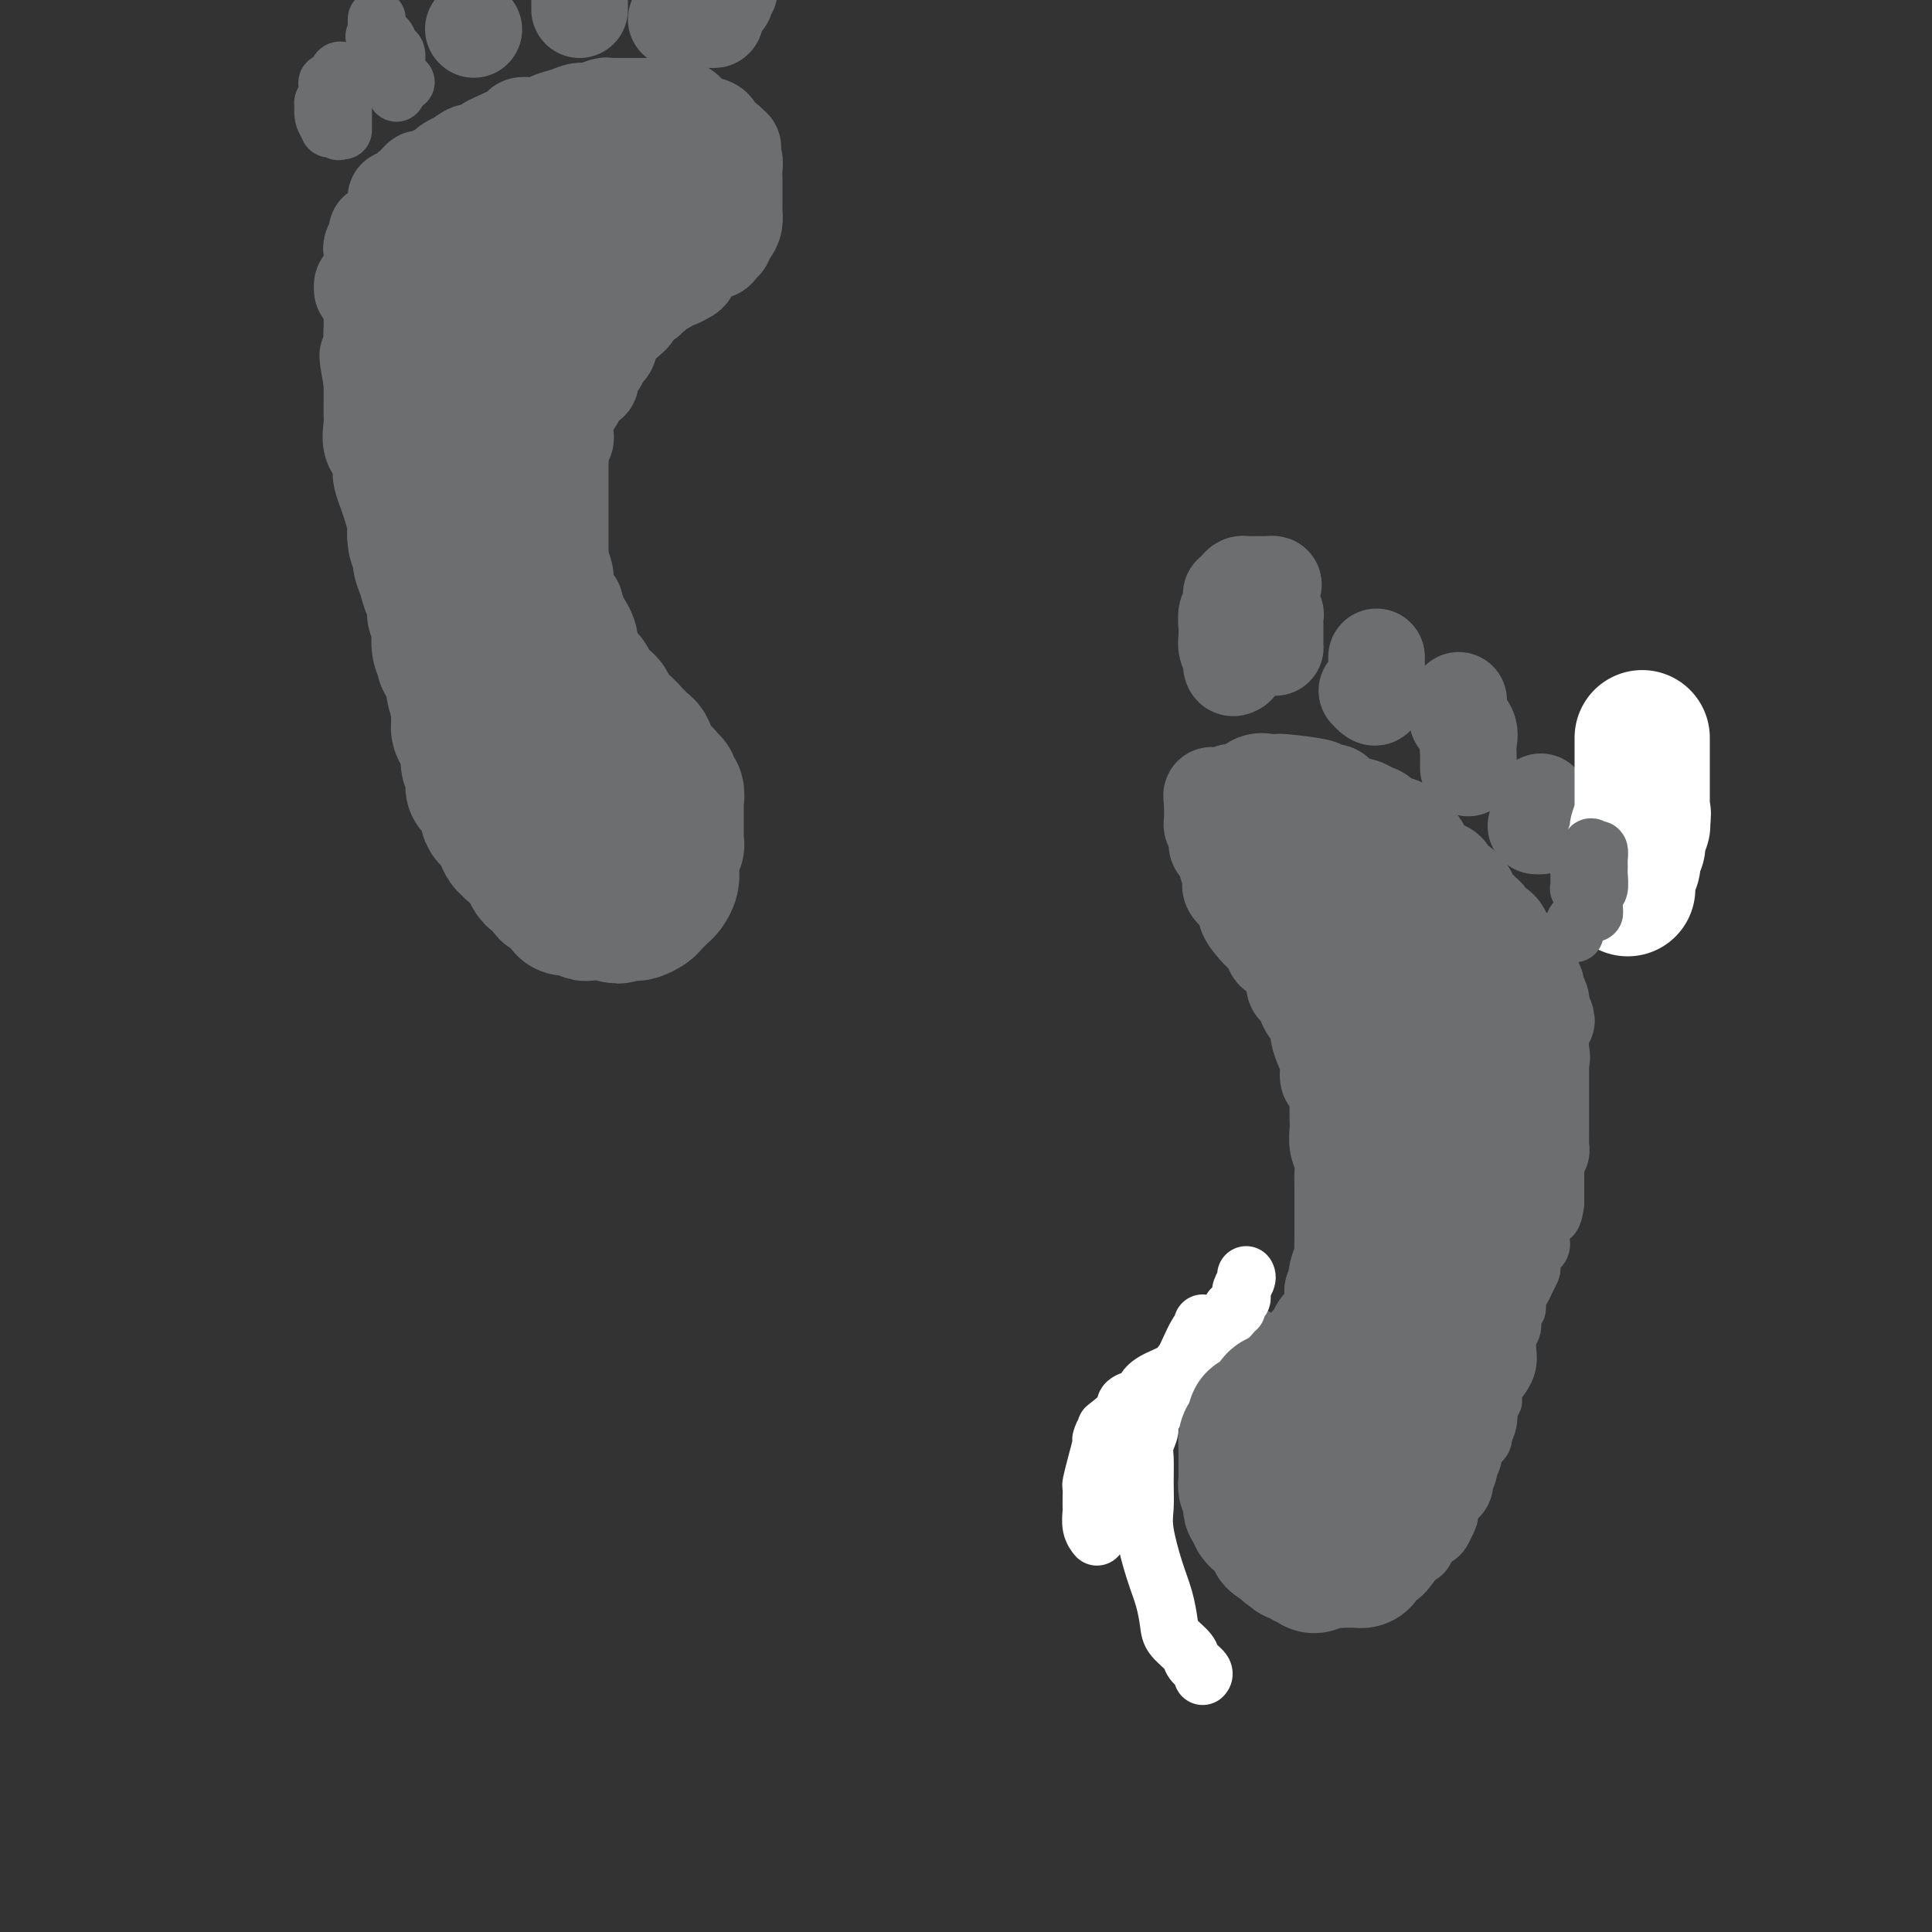 <svg viewBox='0 0 400 400' version='1.1' xmlns='http://www.w3.org/2000/svg' xmlns:xlink='http://www.w3.org/1999/xlink'><rect x="0" y="0" width="400" height="400" fill="#333333" stroke="none"/><g fill='none' stroke='#6D6E70' stroke-width='20' stroke-linecap='round' stroke-linejoin='round'><path d='M301,290c0.001,1.128 0.001,2.256 0,3c-0.001,0.744 -0.005,1.102 0,2c0.005,0.898 0.018,2.334 0,3c-0.018,0.666 -0.065,0.560 0,1c0.065,0.440 0.244,1.426 0,2c-0.244,0.574 -0.910,0.735 -1,1c-0.090,0.265 0.398,0.635 0,1c-0.398,0.365 -1.680,0.724 -2,1c-0.320,0.276 0.321,0.469 0,1c-0.321,0.531 -1.606,1.399 -2,2c-0.394,0.601 0.102,0.935 0,1c-0.102,0.065 -0.802,-0.137 -1,0c-0.198,0.137 0.104,0.614 0,1c-0.104,0.386 -0.616,0.679 -1,1c-0.384,0.321 -0.639,0.668 -1,1c-0.361,0.332 -0.828,0.649 -1,1c-0.172,0.351 -0.049,0.735 -1,1c-0.951,0.265 -2.975,0.411 -4,1c-1.025,0.589 -1.051,1.622 -1,2c0.051,0.378 0.180,0.101 0,0c-0.180,-0.101 -0.668,-0.027 -1,0c-0.332,0.027 -0.509,0.007 -1,0c-0.491,-0.007 -1.297,-0.002 -2,0c-0.703,0.002 -1.302,0.001 -2,0c-0.698,-0.001 -1.497,-0.000 -2,0c-0.503,0.000 -0.712,0.000 -1,0c-0.288,-0.000 -0.654,-0.000 -1,0c-0.346,0.000 -0.673,0.000 -1,0'/><path d='M275,316c-1.731,0.053 -1.059,0.184 -1,0c0.059,-0.184 -0.496,-0.683 -1,-1c-0.504,-0.317 -0.957,-0.452 -1,-1c-0.043,-0.548 0.324,-1.508 0,-2c-0.324,-0.492 -1.340,-0.516 -2,-1c-0.660,-0.484 -0.963,-1.428 -1,-2c-0.037,-0.572 0.194,-0.772 0,-1c-0.194,-0.228 -0.812,-0.484 -1,-1c-0.188,-0.516 0.055,-1.291 0,-2c-0.055,-0.709 -0.407,-1.352 -1,-2c-0.593,-0.648 -1.427,-1.301 -2,-2c-0.573,-0.699 -0.886,-1.443 -1,-2c-0.114,-0.557 -0.030,-0.927 0,-1c0.030,-0.073 0.007,0.150 0,0c-0.007,-0.150 0.003,-0.673 0,-1c-0.003,-0.327 -0.018,-0.457 0,-1c0.018,-0.543 0.069,-1.500 0,-2c-0.069,-0.500 -0.258,-0.544 0,-1c0.258,-0.456 0.961,-1.326 1,-2c0.039,-0.674 -0.588,-1.154 0,-2c0.588,-0.846 2.392,-2.057 3,-3c0.608,-0.943 0.021,-1.617 0,-2c-0.021,-0.383 0.525,-0.474 1,-1c0.475,-0.526 0.881,-1.486 1,-2c0.119,-0.514 -0.048,-0.581 0,-1c0.048,-0.419 0.310,-1.191 1,-2c0.690,-0.809 1.806,-1.656 2,-2c0.194,-0.344 -0.536,-0.185 0,-1c0.536,-0.815 2.337,-2.604 3,-4c0.663,-1.396 0.190,-2.399 0,-3c-0.190,-0.601 -0.095,-0.801 0,-1'/><path d='M276,267c2.099,-4.843 1.347,-3.452 1,-3c-0.347,0.452 -0.289,-0.036 0,-1c0.289,-0.964 0.810,-2.405 1,-3c0.190,-0.595 0.051,-0.344 0,-1c-0.051,-0.656 -0.014,-2.219 0,-3c0.014,-0.781 0.004,-0.779 0,-1c-0.004,-0.221 -0.001,-0.663 0,-1c0.001,-0.337 -0.000,-0.568 0,-1c0.000,-0.432 0.001,-1.063 0,-2c-0.001,-0.937 -0.004,-2.179 0,-3c0.004,-0.821 0.015,-1.221 0,-2c-0.015,-0.779 -0.057,-1.935 0,-3c0.057,-1.065 0.211,-2.037 0,-3c-0.211,-0.963 -0.788,-1.915 -1,-3c-0.212,-1.085 -0.060,-2.302 0,-3c0.060,-0.698 0.026,-0.878 0,-2c-0.026,-1.122 -0.045,-3.185 0,-4c0.045,-0.815 0.153,-0.381 0,-1c-0.153,-0.619 -0.567,-2.291 -1,-3c-0.433,-0.709 -0.886,-0.455 -1,-1c-0.114,-0.545 0.110,-1.890 0,-3c-0.110,-1.110 -0.554,-1.984 -1,-3c-0.446,-1.016 -0.893,-2.173 -1,-3c-0.107,-0.827 0.126,-1.325 0,-2c-0.126,-0.675 -0.612,-1.527 -1,-2c-0.388,-0.473 -0.678,-0.567 -1,-1c-0.322,-0.433 -0.678,-1.204 -1,-2c-0.322,-0.796 -0.612,-1.615 -1,-2c-0.388,-0.385 -0.874,-0.334 -1,-1c-0.126,-0.666 0.107,-2.047 0,-3c-0.107,-0.953 -0.553,-1.476 -1,-2'/><path d='M267,199c-2.178,-4.830 -2.622,-2.404 -3,-2c-0.378,0.404 -0.691,-1.213 -1,-2c-0.309,-0.787 -0.613,-0.743 -1,-1c-0.387,-0.257 -0.857,-0.816 -1,-1c-0.143,-0.184 0.041,0.007 0,0c-0.041,-0.007 -0.307,-0.213 -1,-1c-0.693,-0.787 -1.811,-2.154 -2,-3c-0.189,-0.846 0.553,-1.172 0,-2c-0.553,-0.828 -2.400,-2.158 -3,-3c-0.600,-0.842 0.046,-1.195 0,-2c-0.046,-0.805 -0.783,-2.061 -1,-3c-0.217,-0.939 0.085,-1.561 0,-2c-0.085,-0.439 -0.558,-0.695 -1,-1c-0.442,-0.305 -0.854,-0.659 -1,-1c-0.146,-0.341 -0.025,-0.669 0,-1c0.025,-0.331 -0.046,-0.666 0,-1c0.046,-0.334 0.208,-0.667 0,-1c-0.208,-0.333 -0.788,-0.668 -1,-1c-0.212,-0.332 -0.057,-0.663 0,-1c0.057,-0.337 0.015,-0.682 0,-1c-0.015,-0.318 -0.004,-0.611 0,-1c0.004,-0.389 0.001,-0.874 0,-1c-0.001,-0.126 -0.000,0.107 0,0c0.000,-0.107 0.000,-0.553 0,-1'/><path d='M251,166c-0.504,-2.743 0.238,-0.599 1,0c0.762,0.599 1.546,-0.347 2,-1c0.454,-0.653 0.579,-1.012 1,-1c0.421,0.012 1.137,0.396 2,0c0.863,-0.396 1.874,-1.571 3,-2c1.126,-0.429 2.366,-0.112 3,0c0.634,0.112 0.662,0.020 1,0c0.338,-0.020 0.987,0.032 1,0c0.013,-0.032 -0.609,-0.149 1,0c1.609,0.149 5.451,0.565 7,1c1.549,0.435 0.807,0.890 1,1c0.193,0.110 1.322,-0.125 2,0c0.678,0.125 0.906,0.610 1,1c0.094,0.390 0.052,0.687 1,1c0.948,0.313 2.884,0.644 4,1c1.116,0.356 1.412,0.737 2,1c0.588,0.263 1.467,0.408 2,1c0.533,0.592 0.721,1.629 1,2c0.279,0.371 0.649,0.074 1,0c0.351,-0.074 0.682,0.073 1,0c0.318,-0.073 0.624,-0.366 1,0c0.376,0.366 0.822,1.390 1,2c0.178,0.610 0.089,0.805 0,1'/><path d='M291,174c3.416,1.841 2.957,0.942 3,1c0.043,0.058 0.589,1.072 1,2c0.411,0.928 0.689,1.768 1,2c0.311,0.232 0.656,-0.145 1,0c0.344,0.145 0.686,0.811 1,1c0.314,0.189 0.600,-0.100 1,0c0.400,0.100 0.916,0.591 1,1c0.084,0.409 -0.263,0.738 0,1c0.263,0.262 1.136,0.456 2,1c0.864,0.544 1.719,1.437 2,2c0.281,0.563 -0.012,0.795 0,1c0.012,0.205 0.328,0.383 1,1c0.672,0.617 1.700,1.672 2,2c0.300,0.328 -0.127,-0.070 0,0c0.127,0.070 0.808,0.609 1,1c0.192,0.391 -0.103,0.633 0,1c0.103,0.367 0.606,0.859 1,1c0.394,0.141 0.680,-0.068 1,0c0.320,0.068 0.674,0.414 1,1c0.326,0.586 0.625,1.413 1,2c0.375,0.587 0.825,0.935 1,1c0.175,0.065 0.075,-0.151 0,0c-0.075,0.151 -0.126,0.669 0,1c0.126,0.331 0.430,0.474 1,1c0.570,0.526 1.406,1.436 2,2c0.594,0.564 0.948,0.784 1,1c0.052,0.216 -0.196,0.428 0,1c0.196,0.572 0.836,1.504 1,2c0.164,0.496 -0.148,0.557 0,1c0.148,0.443 0.757,1.270 1,2c0.243,0.730 0.122,1.365 0,2'/><path d='M319,209c2.321,3.891 0.622,1.620 0,1c-0.622,-0.620 -0.167,0.413 0,1c0.167,0.587 0.045,0.729 0,1c-0.045,0.271 -0.013,0.672 0,1c0.013,0.328 0.005,0.585 0,1c-0.005,0.415 -0.009,0.989 0,1c0.009,0.011 0.030,-0.541 0,0c-0.030,0.541 -0.112,2.176 0,3c0.112,0.824 0.419,0.835 0,1c-0.419,0.165 -1.565,0.482 -2,1c-0.435,0.518 -0.159,1.238 0,2c0.159,0.762 0.201,1.567 0,2c-0.201,0.433 -0.646,0.494 -1,1c-0.354,0.506 -0.617,1.458 -1,2c-0.383,0.542 -0.888,0.674 -1,1c-0.112,0.326 0.167,0.847 0,1c-0.167,0.153 -0.781,-0.061 -1,0c-0.219,0.061 -0.044,0.398 0,1c0.044,0.602 -0.045,1.471 0,2c0.045,0.529 0.222,0.719 0,1c-0.222,0.281 -0.844,0.653 -1,1c-0.156,0.347 0.154,0.670 0,1c-0.154,0.330 -0.772,0.666 -1,1c-0.228,0.334 -0.065,0.667 0,1c0.065,0.333 0.033,0.667 0,1'/><path d='M311,238c-1.237,5.386 -0.331,4.350 0,4c0.331,-0.350 0.086,-0.015 0,1c-0.086,1.015 -0.013,2.710 0,4c0.013,1.290 -0.035,2.176 0,3c0.035,0.824 0.153,1.586 0,2c-0.153,0.414 -0.577,0.480 -1,1c-0.423,0.520 -0.845,1.494 -1,2c-0.155,0.506 -0.041,0.545 0,1c0.041,0.455 0.011,1.326 0,2c-0.011,0.674 -0.003,1.150 0,2c0.003,0.850 0.001,2.073 0,3c-0.001,0.927 -0.000,1.557 0,2c0.000,0.443 -0.000,0.700 0,1c0.000,0.300 0.001,0.643 0,1c-0.001,0.357 -0.004,0.729 0,1c0.004,0.271 0.015,0.443 0,1c-0.015,0.557 -0.056,1.500 0,2c0.056,0.500 0.211,0.557 0,1c-0.211,0.443 -0.787,1.273 -1,2c-0.213,0.727 -0.064,1.352 0,2c0.064,0.648 0.043,1.318 0,2c-0.043,0.682 -0.106,1.376 0,2c0.106,0.624 0.382,1.178 0,2c-0.382,0.822 -1.421,1.911 -2,3c-0.579,1.089 -0.697,2.179 -1,3c-0.303,0.821 -0.793,1.372 -1,2c-0.207,0.628 -0.133,1.334 0,2c0.133,0.666 0.324,1.292 0,2c-0.324,0.708 -1.164,1.498 -2,3c-0.836,1.502 -1.667,3.715 -2,5c-0.333,1.285 -0.166,1.643 0,2'/><path d='M300,304c-1.456,3.807 -1.097,1.326 -1,1c0.097,-0.326 -0.069,1.505 0,2c0.069,0.495 0.372,-0.344 0,0c-0.372,0.344 -1.418,1.872 -2,3c-0.582,1.128 -0.699,1.857 -1,2c-0.301,0.143 -0.785,-0.302 -1,0c-0.215,0.302 -0.161,1.349 0,2c0.161,0.651 0.428,0.906 0,1c-0.428,0.094 -1.551,0.027 -2,0c-0.449,-0.027 -0.225,-0.013 0,0'/><path d='M256,138c-0.415,0.239 -0.829,0.478 -1,0c-0.171,-0.478 -0.098,-1.673 0,-2c0.098,-0.327 0.223,0.213 0,0c-0.223,-0.213 -0.793,-1.178 -1,-2c-0.207,-0.822 -0.052,-1.502 0,-2c0.052,-0.498 -0.000,-0.816 0,-1c0.000,-0.184 0.053,-0.234 0,-1c-0.053,-0.766 -0.210,-2.248 0,-3c0.210,-0.752 0.788,-0.775 1,-1c0.212,-0.225 0.060,-0.651 0,-1c-0.060,-0.349 -0.027,-0.619 0,-1c0.027,-0.381 0.049,-0.873 0,-1c-0.049,-0.127 -0.168,0.109 0,0c0.168,-0.109 0.623,-0.565 1,-1c0.377,-0.435 0.675,-0.849 1,-1c0.325,-0.151 0.678,-0.041 1,0c0.322,0.041 0.614,0.011 1,0c0.386,-0.011 0.866,-0.003 1,0c0.134,0.003 -0.079,0.001 0,0c0.079,-0.001 0.451,-0.000 1,0c0.549,0.000 1.274,0.000 2,0'/><path d='M263,121c1.254,-0.309 0.389,0.418 0,1c-0.389,0.582 -0.300,1.021 0,2c0.300,0.979 0.813,2.500 1,3c0.187,0.500 0.050,-0.022 0,0c-0.050,0.022 -0.013,0.587 0,1c0.013,0.413 0.004,0.675 0,1c-0.004,0.325 -0.001,0.714 0,1c0.001,0.286 -0.001,0.469 0,1c0.001,0.531 0.004,1.410 0,2c-0.004,0.590 -0.015,0.890 0,1c0.015,0.110 0.054,0.029 0,0c-0.054,-0.029 -0.203,-0.007 -1,0c-0.797,0.007 -2.242,-0.002 -3,0c-0.758,0.002 -0.830,0.014 -1,0c-0.170,-0.014 -0.437,-0.055 -1,0c-0.563,0.055 -1.421,0.207 -2,0c-0.579,-0.207 -0.880,-0.773 -1,-1c-0.120,-0.227 -0.060,-0.113 0,0'/><path d='M283,143c0.309,0.336 0.619,0.672 1,1c0.381,0.328 0.834,0.649 1,0c0.166,-0.649 0.044,-2.269 0,-3c-0.044,-0.731 -0.012,-0.574 0,-1c0.012,-0.426 0.003,-1.434 0,-2c-0.003,-0.566 -0.001,-0.691 0,-1c0.001,-0.309 0.000,-0.803 0,-1c-0.000,-0.197 -0.000,-0.099 0,0'/><path d='M304,159c-0.004,-0.237 -0.009,-0.474 0,-1c0.009,-0.526 0.031,-1.342 0,-2c-0.031,-0.658 -0.113,-1.159 0,-2c0.113,-0.841 0.423,-2.022 0,-3c-0.423,-0.978 -1.577,-1.754 -2,-2c-0.423,-0.246 -0.113,0.039 0,0c0.113,-0.039 0.030,-0.402 0,-1c-0.030,-0.598 -0.008,-1.430 0,-2c0.008,-0.570 0.002,-0.877 0,-1c-0.002,-0.123 -0.001,-0.061 0,0'/><path d='M318,171c0.423,0.030 0.845,0.061 1,0c0.155,-0.061 0.041,-0.212 0,-1c-0.041,-0.788 -0.011,-2.212 0,-3c0.011,-0.788 0.003,-0.939 0,-1c-0.003,-0.061 -0.002,-0.030 0,0'/><path d='M332,178c0.000,-0.417 0.000,-0.833 0,-1c0.000,-0.167 0.000,-0.083 0,0'/><path d='M273,177c-0.096,0.013 -0.193,0.026 -1,0c-0.807,-0.026 -2.325,-0.092 -3,0c-0.675,0.092 -0.506,0.342 -1,1c-0.494,0.658 -1.650,1.724 -2,2c-0.350,0.276 0.105,-0.238 0,0c-0.105,0.238 -0.769,1.227 0,3c0.769,1.773 2.970,4.331 5,6c2.030,1.669 3.890,2.448 5,3c1.110,0.552 1.469,0.877 2,1c0.531,0.123 1.234,0.043 2,0c0.766,-0.043 1.595,-0.050 2,0c0.405,0.050 0.385,0.157 1,0c0.615,-0.157 1.864,-0.577 3,0c1.136,0.577 2.159,2.150 3,3c0.841,0.850 1.500,0.975 2,1c0.500,0.025 0.842,-0.050 1,1c0.158,1.050 0.134,3.226 0,4c-0.134,0.774 -0.376,0.147 0,1c0.376,0.853 1.371,3.187 2,4c0.629,0.813 0.893,0.107 1,0c0.107,-0.107 0.057,0.386 0,1c-0.057,0.614 -0.120,1.350 0,2c0.120,0.650 0.424,1.216 1,2c0.576,0.784 1.424,1.788 2,3c0.576,1.212 0.879,2.632 1,2c0.121,-0.632 0.061,-3.316 0,-6'/><path d='M299,211c0.141,-1.553 -0.005,-3.435 0,-5c0.005,-1.565 0.163,-2.812 0,-4c-0.163,-1.188 -0.646,-2.317 -1,-3c-0.354,-0.683 -0.581,-0.919 -1,-1c-0.419,-0.081 -1.032,-0.007 -2,0c-0.968,0.007 -2.291,-0.054 -3,0c-0.709,0.054 -0.803,0.222 -1,0c-0.197,-0.222 -0.497,-0.833 -1,-1c-0.503,-0.167 -1.210,0.110 -2,0c-0.790,-0.110 -1.664,-0.608 -2,-1c-0.336,-0.392 -0.133,-0.679 0,-1c0.133,-0.321 0.195,-0.677 0,-1c-0.195,-0.323 -0.647,-0.614 -1,-1c-0.353,-0.386 -0.606,-0.869 -1,-1c-0.394,-0.131 -0.928,0.088 -1,0c-0.072,-0.088 0.317,-0.485 1,0c0.683,0.485 1.661,1.850 2,3c0.339,1.150 0.038,2.085 1,4c0.962,1.915 3.186,4.809 4,7c0.814,2.191 0.217,3.679 0,5c-0.217,1.321 -0.054,2.477 0,4c0.054,1.523 0.000,3.415 0,5c-0.000,1.585 0.052,2.862 0,4c-0.052,1.138 -0.210,2.136 0,3c0.210,0.864 0.788,1.592 1,2c0.212,0.408 0.057,0.494 0,1c-0.057,0.506 -0.016,1.430 0,2c0.016,0.570 0.008,0.785 0,1'/><path d='M292,233c0.029,4.517 -0.399,2.310 0,2c0.399,-0.310 1.624,1.278 2,2c0.376,0.722 -0.096,0.577 0,1c0.096,0.423 0.759,1.413 1,2c0.241,0.587 0.058,0.770 0,1c-0.058,0.230 0.009,0.506 0,1c-0.009,0.494 -0.093,1.206 0,2c0.093,0.794 0.365,1.671 1,3c0.635,1.329 1.634,3.111 2,4c0.366,0.889 0.098,0.886 0,1c-0.098,0.114 -0.026,0.345 0,1c0.026,0.655 0.007,1.735 0,2c-0.007,0.265 -0.001,-0.283 0,0c0.001,0.283 -0.004,1.397 0,2c0.004,0.603 0.015,0.693 0,1c-0.015,0.307 -0.056,0.829 0,1c0.056,0.171 0.208,-0.010 0,0c-0.208,0.010 -0.778,0.210 -1,1c-0.222,0.790 -0.097,2.168 0,3c0.097,0.832 0.167,1.116 0,2c-0.167,0.884 -0.571,2.367 -1,3c-0.429,0.633 -0.885,0.418 -1,1c-0.115,0.582 0.109,1.963 0,3c-0.109,1.037 -0.551,1.731 -1,3c-0.449,1.269 -0.904,3.113 -1,4c-0.096,0.887 0.166,0.816 0,1c-0.166,0.184 -0.762,0.624 -1,1c-0.238,0.376 -0.119,0.688 0,1'/><path d='M292,282c-0.928,4.975 -0.249,1.914 0,1c0.249,-0.914 0.067,0.319 0,1c-0.067,0.681 -0.018,0.809 0,1c0.018,0.191 0.004,0.445 0,1c-0.004,0.555 -0.000,1.410 0,2c0.000,0.590 -0.004,0.913 0,2c0.004,1.087 0.016,2.936 0,4c-0.016,1.064 -0.060,1.342 0,2c0.060,0.658 0.222,1.696 0,2c-0.222,0.304 -0.829,-0.125 -1,0c-0.171,0.125 0.095,0.803 0,1c-0.095,0.197 -0.549,-0.089 -1,0c-0.451,0.089 -0.898,0.551 -1,1c-0.102,0.449 0.141,0.883 0,1c-0.141,0.117 -0.668,-0.084 -1,0c-0.332,0.084 -0.471,0.454 -1,1c-0.529,0.546 -1.448,1.270 -2,2c-0.552,0.730 -0.735,1.467 -1,2c-0.265,0.533 -0.610,0.864 -1,1c-0.390,0.136 -0.824,0.079 -1,0c-0.176,-0.079 -0.092,-0.179 0,0c0.092,0.179 0.193,0.636 0,1c-0.193,0.364 -0.681,0.634 -1,1c-0.319,0.366 -0.471,0.829 -1,1c-0.529,0.171 -1.437,0.049 -2,0c-0.563,-0.049 -0.782,-0.024 -1,0'/><path d='M277,310c-2.512,1.856 -1.292,0.497 -1,0c0.292,-0.497 -0.342,-0.132 -1,0c-0.658,0.132 -1.338,0.032 -2,0c-0.662,-0.032 -1.305,0.003 -2,0c-0.695,-0.003 -1.443,-0.043 -2,0c-0.557,0.043 -0.923,0.171 -1,0c-0.077,-0.171 0.134,-0.641 0,-1c-0.134,-0.359 -0.614,-0.607 -1,-1c-0.386,-0.393 -0.677,-0.933 -1,-1c-0.323,-0.067 -0.679,0.338 -1,0c-0.321,-0.338 -0.608,-1.418 -1,-2c-0.392,-0.582 -0.890,-0.667 -1,-1c-0.110,-0.333 0.169,-0.914 0,-1c-0.169,-0.086 -0.785,0.324 -1,0c-0.215,-0.324 -0.029,-1.382 0,-2c0.029,-0.618 -0.097,-0.795 0,-1c0.097,-0.205 0.418,-0.437 0,-1c-0.418,-0.563 -1.576,-1.456 -2,-2c-0.424,-0.544 -0.114,-0.740 0,-1c0.114,-0.260 0.030,-0.583 0,-1c-0.030,-0.417 -0.008,-0.926 0,-1c0.008,-0.074 0.002,0.288 0,0c-0.002,-0.288 -0.001,-1.225 0,-2c0.001,-0.775 0.000,-1.387 0,-2'/><path d='M260,290c-0.070,-1.903 0.755,-0.160 1,0c0.245,0.160 -0.092,-1.264 0,-2c0.092,-0.736 0.611,-0.785 1,-1c0.389,-0.215 0.646,-0.598 1,-1c0.354,-0.402 0.805,-0.825 1,-1c0.195,-0.175 0.132,-0.102 0,0c-0.132,0.102 -0.335,0.234 0,0c0.335,-0.234 1.207,-0.832 2,-1c0.793,-0.168 1.508,0.094 2,0c0.492,-0.094 0.763,-0.546 1,-1c0.237,-0.454 0.440,-0.912 1,-1c0.560,-0.088 1.477,0.194 2,0c0.523,-0.194 0.651,-0.865 1,-1c0.349,-0.135 0.920,0.266 2,0c1.080,-0.266 2.671,-1.200 4,-2c1.329,-0.800 2.396,-1.467 3,-2c0.604,-0.533 0.746,-0.932 1,-1c0.254,-0.068 0.622,0.195 1,0c0.378,-0.195 0.768,-0.848 1,-1c0.232,-0.152 0.308,0.198 0,1c-0.308,0.802 -1.000,2.055 -2,3c-1.000,0.945 -2.309,1.583 -3,3c-0.691,1.417 -0.763,3.612 -2,6c-1.237,2.388 -3.639,4.968 -5,7c-1.361,2.032 -1.680,3.516 -2,5'/><path d='M271,300c-2.676,4.332 -2.367,2.661 -2,2c0.367,-0.661 0.792,-0.312 2,-1c1.208,-0.688 3.199,-2.412 5,-5c1.801,-2.588 3.411,-6.041 5,-9c1.589,-2.959 3.157,-5.426 4,-7c0.843,-1.574 0.960,-2.257 1,-4c0.040,-1.743 0.002,-4.546 0,-6c-0.002,-1.454 0.032,-1.559 0,-3c-0.032,-1.441 -0.128,-4.219 0,-6c0.128,-1.781 0.482,-2.564 1,-5c0.518,-2.436 1.199,-6.525 2,-9c0.801,-2.475 1.721,-3.336 2,-4c0.279,-0.664 -0.085,-1.133 0,-2c0.085,-0.867 0.618,-2.133 1,-3c0.382,-0.867 0.612,-1.334 1,-2c0.388,-0.666 0.934,-1.529 1,-2c0.066,-0.471 -0.346,-0.548 0,-3c0.346,-2.452 1.452,-7.278 2,-10c0.548,-2.722 0.539,-3.340 1,-4c0.461,-0.660 1.391,-1.361 2,-2c0.609,-0.639 0.895,-1.216 1,-2c0.105,-0.784 0.028,-1.774 0,-2c-0.028,-0.226 -0.008,0.310 0,0c0.008,-0.310 0.002,-1.468 0,-2c-0.002,-0.532 -0.001,-0.438 0,-1c0.001,-0.562 0.000,-1.781 0,-3'/><path d='M300,205c2.226,-9.619 0.792,-5.667 0,-5c-0.792,0.667 -0.940,-1.952 -1,-3c-0.060,-1.048 -0.030,-0.524 0,0'/><path d='M298,191c-0.336,0.008 -0.672,0.016 -1,0c-0.328,-0.016 -0.649,-0.057 -1,0c-0.351,0.057 -0.733,0.211 -1,0c-0.267,-0.211 -0.418,-0.788 -1,-1c-0.582,-0.212 -1.595,-0.061 -2,0c-0.405,0.061 -0.203,0.030 0,0'/><path d='M287,188c-1.096,-0.762 -2.192,-1.525 -3,-2c-0.808,-0.475 -1.327,-0.663 -2,-1c-0.673,-0.337 -1.500,-0.822 -2,-1c-0.500,-0.178 -0.673,-0.048 -1,0c-0.327,0.048 -0.808,0.014 -1,0c-0.192,-0.014 -0.096,-0.007 0,0'/><path d='M135,184c0.164,-0.226 0.328,-0.453 0,0c-0.328,0.453 -1.149,1.585 -2,2c-0.851,0.415 -1.734,0.111 -2,0c-0.266,-0.111 0.084,-0.031 0,0c-0.084,0.031 -0.601,0.012 -1,0c-0.399,-0.012 -0.680,-0.017 -1,0c-0.320,0.017 -0.677,0.057 -1,0c-0.323,-0.057 -0.610,-0.211 -1,0c-0.390,0.211 -0.882,0.789 -1,1c-0.118,0.211 0.138,0.056 0,0c-0.138,-0.056 -0.670,-0.014 -1,0c-0.330,0.014 -0.460,0.001 -1,0c-0.540,-0.001 -1.492,0.010 -2,0c-0.508,-0.010 -0.574,-0.040 -1,0c-0.426,0.040 -1.214,0.151 -2,0c-0.786,-0.151 -1.571,-0.564 -2,-1c-0.429,-0.436 -0.503,-0.893 -1,-1c-0.497,-0.107 -1.417,0.137 -2,0c-0.583,-0.137 -0.828,-0.656 -1,-1c-0.172,-0.344 -0.271,-0.512 -1,-1c-0.729,-0.488 -2.089,-1.297 -3,-2c-0.911,-0.703 -1.372,-1.301 -2,-2c-0.628,-0.699 -1.422,-1.501 -2,-2c-0.578,-0.499 -0.941,-0.696 -1,-1c-0.059,-0.304 0.187,-0.715 0,-1c-0.187,-0.285 -0.807,-0.444 -1,-1c-0.193,-0.556 0.041,-1.510 0,-2c-0.041,-0.490 -0.357,-0.517 -1,-1c-0.643,-0.483 -1.612,-1.424 -2,-2c-0.388,-0.576 -0.194,-0.788 0,-1'/><path d='M100,168c-2.427,-2.782 -1.494,-1.238 -1,-1c0.494,0.238 0.550,-0.830 0,-2c-0.550,-1.170 -1.704,-2.442 -2,-3c-0.296,-0.558 0.267,-0.403 0,-1c-0.267,-0.597 -1.363,-1.946 -2,-3c-0.637,-1.054 -0.813,-1.812 -1,-3c-0.187,-1.188 -0.383,-2.804 -1,-4c-0.617,-1.196 -1.654,-1.971 -2,-3c-0.346,-1.029 -0.002,-2.314 0,-4c0.002,-1.686 -0.337,-3.775 -1,-5c-0.663,-1.225 -1.650,-1.587 -2,-2c-0.350,-0.413 -0.065,-0.878 0,-2c0.065,-1.122 -0.092,-2.903 0,-4c0.092,-1.097 0.431,-1.512 0,-3c-0.431,-1.488 -1.634,-4.050 -2,-5c-0.366,-0.950 0.104,-0.289 0,-1c-0.104,-0.711 -0.784,-2.793 -1,-4c-0.216,-1.207 0.030,-1.537 0,-2c-0.030,-0.463 -0.337,-1.057 -1,-2c-0.663,-0.943 -1.684,-2.234 -2,-3c-0.316,-0.766 0.072,-1.006 0,-2c-0.072,-0.994 -0.606,-2.741 -1,-4c-0.394,-1.259 -0.649,-2.030 -1,-3c-0.351,-0.970 -0.798,-2.140 -1,-3c-0.202,-0.860 -0.159,-1.409 0,-2c0.159,-0.591 0.435,-1.224 0,-2c-0.435,-0.776 -1.581,-1.694 -2,-3c-0.419,-1.306 -0.112,-3.000 0,-4c0.112,-1.000 0.030,-1.308 0,-2c-0.030,-0.692 -0.009,-1.769 0,-3c0.009,-1.231 0.004,-2.615 0,-4'/><path d='M77,79c-1.702,-9.392 -0.456,-3.872 0,-3c0.456,0.872 0.122,-2.906 0,-5c-0.122,-2.094 -0.033,-2.506 0,-3c0.033,-0.494 0.009,-1.072 0,-2c-0.009,-0.928 -0.002,-2.205 0,-3c0.002,-0.795 0.001,-1.106 0,-2c-0.001,-0.894 -0.001,-2.371 0,-3c0.001,-0.629 0.004,-0.409 0,-1c-0.004,-0.591 -0.015,-1.992 0,-3c0.015,-1.008 0.057,-1.623 0,-2c-0.057,-0.377 -0.214,-0.515 0,-1c0.214,-0.485 0.798,-1.316 1,-2c0.202,-0.684 0.023,-1.219 0,-1c-0.023,0.219 0.112,1.193 1,0c0.888,-1.193 2.529,-4.553 3,-6c0.471,-1.447 -0.229,-0.980 0,-1c0.229,-0.020 1.386,-0.526 2,-1c0.614,-0.474 0.685,-0.916 1,-1c0.315,-0.084 0.876,0.189 1,0c0.124,-0.189 -0.188,-0.839 0,-1c0.188,-0.161 0.876,0.168 1,0c0.124,-0.168 -0.318,-0.833 0,-1c0.318,-0.167 1.394,0.162 2,0c0.606,-0.162 0.743,-0.817 1,-1c0.257,-0.183 0.636,0.106 1,0c0.364,-0.106 0.713,-0.605 1,-1c0.287,-0.395 0.510,-0.684 1,-1c0.490,-0.316 1.245,-0.658 2,-1'/><path d='M95,33c3.200,-2.500 2.700,-1.251 3,-1c0.300,0.251 1.400,-0.497 2,-1c0.600,-0.503 0.701,-0.762 1,-1c0.299,-0.238 0.795,-0.455 2,-1c1.205,-0.545 3.119,-1.417 4,-2c0.881,-0.583 0.728,-0.877 1,-1c0.272,-0.123 0.969,-0.076 2,0c1.031,0.076 2.396,0.179 3,0c0.604,-0.179 0.445,-0.640 1,-1c0.555,-0.360 1.822,-0.618 3,-1c1.178,-0.382 2.266,-0.887 3,-1c0.734,-0.113 1.114,0.166 2,0c0.886,-0.166 2.277,-0.776 3,-1c0.723,-0.224 0.776,-0.060 1,0c0.224,0.060 0.618,0.016 1,0c0.382,-0.016 0.752,-0.004 1,0c0.248,0.004 0.375,0.001 1,0c0.625,-0.001 1.750,-0.000 3,0c1.250,0.000 2.625,0.000 3,0c0.375,-0.000 -0.251,-0.001 0,0c0.251,0.001 1.380,0.002 2,0c0.620,-0.002 0.731,-0.008 1,0c0.269,0.008 0.695,0.029 1,0c0.305,-0.029 0.489,-0.110 1,0c0.511,0.110 1.351,0.411 2,1c0.649,0.589 1.109,1.467 2,2c0.891,0.533 2.214,0.720 3,1c0.786,0.280 1.035,0.652 1,1c-0.035,0.348 -0.356,0.671 0,1c0.356,0.329 1.387,0.666 2,1c0.613,0.334 0.806,0.667 1,1'/><path d='M151,30c1.409,1.048 0.430,0.167 0,0c-0.430,-0.167 -0.311,0.380 0,1c0.311,0.620 0.815,1.314 1,2c0.185,0.686 0.049,1.365 0,2c-0.049,0.635 -0.013,1.225 0,2c0.013,0.775 0.003,1.733 0,2c-0.003,0.267 -0.000,-0.157 0,0c0.000,0.157 -0.003,0.896 0,2c0.003,1.104 0.011,2.572 0,3c-0.011,0.428 -0.040,-0.184 0,0c0.040,0.184 0.151,1.162 0,2c-0.151,0.838 -0.564,1.534 -1,2c-0.436,0.466 -0.897,0.700 -1,1c-0.103,0.300 0.151,0.665 0,1c-0.151,0.335 -0.708,0.639 -1,1c-0.292,0.361 -0.320,0.780 -1,1c-0.680,0.220 -2.014,0.240 -3,1c-0.986,0.760 -1.626,2.260 -2,3c-0.374,0.740 -0.481,0.719 -1,1c-0.519,0.281 -1.448,0.862 -2,1c-0.552,0.138 -0.725,-0.169 -1,0c-0.275,0.169 -0.652,0.815 -1,1c-0.348,0.185 -0.667,-0.090 -1,0c-0.333,0.090 -0.679,0.544 -1,1c-0.321,0.456 -0.615,0.914 -1,1c-0.385,0.086 -0.859,-0.198 -1,0c-0.141,0.198 0.051,0.879 0,1c-0.051,0.121 -0.343,-0.318 -1,0c-0.657,0.318 -1.677,1.393 -2,2c-0.323,0.607 0.051,0.745 0,1c-0.051,0.255 -0.525,0.628 -1,1'/><path d='M130,66c-3.858,3.428 -3.004,2.998 -3,3c0.004,0.002 -0.844,0.437 -1,1c-0.156,0.563 0.378,1.255 0,2c-0.378,0.745 -1.669,1.543 -2,2c-0.331,0.457 0.297,0.573 0,1c-0.297,0.427 -1.518,1.165 -2,2c-0.482,0.835 -0.223,1.766 0,2c0.223,0.234 0.410,-0.228 0,0c-0.410,0.228 -1.416,1.146 -2,2c-0.584,0.854 -0.745,1.643 -1,2c-0.255,0.357 -0.605,0.281 -1,1c-0.395,0.719 -0.837,2.234 -1,3c-0.163,0.766 -0.047,0.782 0,1c0.047,0.218 0.027,0.639 0,1c-0.027,0.361 -0.060,0.664 0,1c0.060,0.336 0.212,0.707 0,1c-0.212,0.293 -0.789,0.508 -1,1c-0.211,0.492 -0.057,1.261 0,2c0.057,0.739 0.015,1.449 0,2c-0.015,0.551 -0.004,0.943 0,2c0.004,1.057 0.001,2.780 0,4c-0.001,1.220 0.000,1.938 0,3c-0.000,1.062 -0.001,2.468 0,4c0.001,1.532 0.004,3.191 0,4c-0.004,0.809 -0.016,0.768 0,1c0.016,0.232 0.060,0.738 0,1c-0.060,0.262 -0.223,0.280 0,1c0.223,0.720 0.833,2.141 1,3c0.167,0.859 -0.109,1.154 0,2c0.109,0.846 0.603,2.242 1,3c0.397,0.758 0.699,0.879 1,1'/><path d='M119,125c0.565,1.882 0.479,2.086 1,3c0.521,0.914 1.650,2.539 2,4c0.350,1.461 -0.079,2.757 0,4c0.079,1.243 0.665,2.432 1,3c0.335,0.568 0.419,0.515 1,1c0.581,0.485 1.661,1.507 2,2c0.339,0.493 -0.062,0.456 0,1c0.062,0.544 0.588,1.668 1,2c0.412,0.332 0.712,-0.130 1,0c0.288,0.130 0.564,0.851 1,2c0.436,1.149 1.030,2.725 2,4c0.970,1.275 2.315,2.249 3,3c0.685,0.751 0.708,1.280 1,2c0.292,0.720 0.851,1.632 1,2c0.149,0.368 -0.114,0.191 0,0c0.114,-0.191 0.605,-0.398 1,0c0.395,0.398 0.694,1.401 1,2c0.306,0.599 0.618,0.795 1,1c0.382,0.205 0.835,0.418 1,1c0.165,0.582 0.044,1.532 0,2c-0.044,0.468 -0.011,0.454 0,1c0.011,0.546 -0.001,1.652 0,2c0.001,0.348 0.015,-0.061 0,0c-0.015,0.061 -0.059,0.593 0,1c0.059,0.407 0.220,0.689 0,1c-0.220,0.311 -0.822,0.650 -1,1c-0.178,0.350 0.067,0.710 0,1c-0.067,0.290 -0.448,0.512 -1,1c-0.552,0.488 -1.276,1.244 -2,2'/><path d='M136,174c-1.039,2.083 -1.638,1.290 -2,1c-0.362,-0.290 -0.488,-0.077 -1,0c-0.512,0.077 -1.411,0.020 -2,0c-0.589,-0.020 -0.868,-0.001 -1,0c-0.132,0.001 -0.119,-0.017 -1,0c-0.881,0.017 -2.657,0.068 -3,0c-0.343,-0.068 0.748,-0.257 0,-1c-0.748,-0.743 -3.335,-2.041 -5,-3c-1.665,-0.959 -2.406,-1.580 -3,-3c-0.594,-1.420 -1.039,-3.640 -2,-6c-0.961,-2.360 -2.439,-4.860 -3,-7c-0.561,-2.140 -0.207,-3.921 -1,-6c-0.793,-2.079 -2.735,-4.458 -4,-8c-1.265,-3.542 -1.855,-8.249 -2,-11c-0.145,-2.751 0.155,-3.547 0,-5c-0.155,-1.453 -0.763,-3.561 -1,-5c-0.237,-1.439 -0.101,-2.207 0,-3c0.101,-0.793 0.169,-1.611 0,-3c-0.169,-1.389 -0.575,-3.349 -1,-5c-0.425,-1.651 -0.870,-2.992 -1,-4c-0.130,-1.008 0.056,-1.682 0,-3c-0.056,-1.318 -0.355,-3.280 -1,-5c-0.645,-1.720 -1.638,-3.196 -2,-4c-0.362,-0.804 -0.094,-0.934 0,-1c0.094,-0.066 0.014,-0.067 0,-1c-0.014,-0.933 0.037,-2.796 0,-4c-0.037,-1.204 -0.164,-1.747 -1,-3c-0.836,-1.253 -2.382,-3.215 -3,-5c-0.618,-1.785 -0.309,-3.392 0,-5'/><path d='M96,74c-2.025,-11.147 -1.086,-5.514 -1,-4c0.086,1.514 -0.681,-1.089 -1,-2c-0.319,-0.911 -0.191,-0.128 0,-1c0.191,-0.872 0.447,-3.398 0,-1c-0.447,2.398 -1.595,9.720 -2,14c-0.405,4.280 -0.067,5.517 0,7c0.067,1.483 -0.138,3.213 0,5c0.138,1.787 0.620,3.631 1,5c0.380,1.369 0.658,2.264 1,3c0.342,0.736 0.748,1.314 2,2c1.252,0.686 3.351,1.481 4,2c0.649,0.519 -0.153,0.764 0,1c0.153,0.236 1.260,0.464 2,1c0.740,0.536 1.112,1.380 1,1c-0.112,-0.380 -0.710,-1.984 -1,-3c-0.290,-1.016 -0.274,-1.443 -1,-4c-0.726,-2.557 -2.193,-7.245 -3,-11c-0.807,-3.755 -0.952,-6.578 -1,-9c-0.048,-2.422 0.002,-4.443 0,-6c-0.002,-1.557 -0.056,-2.649 0,-4c0.056,-1.351 0.221,-2.960 0,-4c-0.221,-1.040 -0.829,-1.511 -1,-2c-0.171,-0.489 0.094,-0.997 0,-2c-0.094,-1.003 -0.547,-2.502 -1,-4'/><path d='M95,58c-1.314,-7.462 -1.100,-2.118 -1,-2c0.100,0.118 0.084,-4.990 0,-7c-0.084,-2.010 -0.238,-0.922 0,-1c0.238,-0.078 0.868,-1.324 1,-2c0.132,-0.676 -0.236,-0.784 0,-1c0.236,-0.216 1.074,-0.541 2,-1c0.926,-0.459 1.940,-1.051 3,-2c1.060,-0.949 2.168,-2.255 4,-3c1.832,-0.745 4.389,-0.928 6,-1c1.611,-0.072 2.277,-0.031 3,0c0.723,0.031 1.504,0.052 2,0c0.496,-0.052 0.707,-0.178 1,0c0.293,0.178 0.668,0.659 1,1c0.332,0.341 0.620,0.540 1,1c0.380,0.460 0.850,1.179 1,2c0.150,0.821 -0.022,1.745 0,3c0.022,1.255 0.237,2.843 0,5c-0.237,2.157 -0.925,4.884 -3,8c-2.075,3.116 -5.537,6.621 -8,10c-2.463,3.379 -3.927,6.632 -6,11c-2.073,4.368 -4.755,9.851 -6,13c-1.245,3.149 -1.052,3.964 -1,5c0.052,1.036 -0.037,2.293 0,3c0.037,0.707 0.201,0.862 0,1c-0.201,0.138 -0.767,0.258 0,-1c0.767,-1.258 2.865,-3.894 4,-7c1.135,-3.106 1.306,-6.682 2,-10c0.694,-3.318 1.913,-6.376 3,-9c1.087,-2.624 2.044,-4.812 3,-7'/><path d='M107,67c1.972,-6.016 0.903,-4.555 1,-5c0.097,-0.445 1.360,-2.795 2,-4c0.640,-1.205 0.655,-1.265 1,-2c0.345,-0.735 1.018,-2.144 2,-3c0.982,-0.856 2.271,-1.158 4,-2c1.729,-0.842 3.897,-2.226 5,-3c1.103,-0.774 1.140,-0.940 1,-1c-0.140,-0.060 -0.458,-0.013 1,0c1.458,0.013 4.692,-0.009 7,0c2.308,0.009 3.690,0.047 4,0c0.310,-0.047 -0.453,-0.179 0,0c0.453,0.179 2.120,0.670 3,0c0.880,-0.670 0.971,-2.501 1,-3c0.029,-0.499 -0.005,0.333 0,0c0.005,-0.333 0.047,-1.833 0,-3c-0.047,-1.167 -0.185,-2.001 -1,-3c-0.815,-0.999 -2.308,-2.163 -3,-3c-0.692,-0.837 -0.585,-1.349 -1,-2c-0.415,-0.651 -1.353,-1.442 -2,-2c-0.647,-0.558 -1.004,-0.882 -1,-1c0.004,-0.118 0.368,-0.029 0,0c-0.368,0.029 -1.469,-0.000 -2,0c-0.531,0.000 -0.493,0.031 -1,0c-0.507,-0.031 -1.560,-0.124 -2,0c-0.440,0.124 -0.269,0.464 -2,2c-1.731,1.536 -5.366,4.268 -9,7'/><path d='M115,39c-5.138,2.918 -10.985,5.714 -17,9c-6.015,3.286 -12.200,7.063 -16,9c-3.800,1.937 -5.214,2.035 -6,2c-0.786,-0.035 -0.942,-0.202 -1,0c-0.058,0.202 -0.016,0.772 0,1c0.016,0.228 0.008,0.114 0,0'/><path d='M146,4c0.000,-0.196 0.000,-0.393 0,-1c0.000,-0.607 0.000,-1.625 0,-2c0.000,-0.375 0.000,-0.107 0,-1c0.000,-0.893 0.000,-2.946 0,-5'/><path d='M120,2c0.000,-0.298 0.000,-0.595 0,-1c0.000,-0.405 -0.000,-0.917 0,-1c0.000,-0.083 0.000,0.262 0,0c0.000,-0.262 0.000,-1.131 0,-2'/><path d='M140,4c0.764,-0.000 1.528,-0.000 2,0c0.472,0.000 0.651,0.000 1,0c0.349,-0.000 0.867,-0.000 1,0c0.133,0.000 -0.118,0.001 0,0c0.118,-0.001 0.607,-0.004 1,0c0.393,0.004 0.692,0.013 1,0c0.308,-0.013 0.626,-0.050 1,0c0.374,0.050 0.803,0.187 1,0c0.197,-0.187 0.160,-0.696 0,-1c-0.160,-0.304 -0.445,-0.401 0,-1c0.445,-0.599 1.620,-1.700 2,-2c0.380,-0.300 -0.034,0.200 0,0c0.034,-0.200 0.517,-1.100 1,-2'/><path d='M98,6c0.000,0.000 0.100,0.100 0.1,0.1'/></g>
<g fill='none' stroke='#6D6E70' stroke-width='12' stroke-linecap='round' stroke-linejoin='round'><path d='M84,17c-0.309,-0.336 -0.618,-0.671 -1,-1c-0.382,-0.329 -0.837,-0.650 -1,-1c-0.163,-0.350 -0.033,-0.728 0,-1c0.033,-0.272 -0.033,-0.436 0,-1c0.033,-0.564 0.163,-1.527 0,-2c-0.163,-0.473 -0.618,-0.455 -1,-1c-0.382,-0.545 -0.691,-1.651 -1,-2c-0.309,-0.349 -0.619,0.060 -1,0c-0.381,-0.060 -0.834,-0.590 -1,-1c-0.166,-0.410 -0.044,-0.699 0,-1c0.044,-0.301 0.012,-0.615 0,-1c-0.012,-0.385 -0.003,-0.843 0,-1c0.003,-0.157 0.001,-0.014 0,0c-0.001,0.014 -0.000,-0.101 0,0c0.000,0.101 0.000,0.419 0,1c-0.000,0.581 -0.000,1.426 0,2c0.000,0.574 0.000,0.878 0,1c-0.000,0.122 -0.000,0.061 0,0'/><path d='M78,8c-0.933,-1.275 -0.265,0.039 0,1c0.265,0.961 0.127,1.571 0,2c-0.127,0.429 -0.241,0.677 0,1c0.241,0.323 0.839,0.721 1,1c0.161,0.279 -0.114,0.439 0,1c0.114,0.561 0.618,1.521 1,2c0.382,0.479 0.641,0.475 1,1c0.359,0.525 0.817,1.579 1,2c0.183,0.421 0.092,0.211 0,0'/><path d='M71,27c-0.000,-0.797 -0.000,-1.593 0,-2c0.000,-0.407 0.000,-0.424 0,-1c-0.000,-0.576 -0.000,-1.712 0,-2c0.000,-0.288 0.000,0.272 0,0c-0.000,-0.272 -0.000,-1.378 0,-2c0.000,-0.622 0.001,-0.762 0,-1c-0.001,-0.238 -0.005,-0.574 0,-1c0.005,-0.426 0.017,-0.944 0,-1c-0.017,-0.056 -0.065,0.349 0,0c0.065,-0.349 0.241,-1.450 0,-2c-0.241,-0.550 -0.901,-0.547 -1,0c-0.099,0.547 0.362,1.638 0,2c-0.362,0.362 -1.547,-0.004 -2,0c-0.453,0.004 -0.174,0.378 0,1c0.174,0.622 0.242,1.493 0,2c-0.242,0.507 -0.794,0.650 -1,1c-0.206,0.350 -0.065,0.908 0,1c0.065,0.092 0.056,-0.283 0,0c-0.056,0.283 -0.159,1.224 0,2c0.159,0.776 0.579,1.388 1,2'/><path d='M68,26c0.167,1.333 0.583,0.167 1,0c0.417,-0.167 0.833,0.667 1,1c0.167,0.333 0.083,0.167 0,0'/><path d='M323,217c0.000,0.303 0.000,0.606 0,1c-0.000,0.394 -0.000,0.879 0,1c0.000,0.121 0.000,-0.122 0,0c-0.000,0.122 -0.000,0.609 0,1c0.000,0.391 0.000,0.685 0,1c-0.000,0.315 -0.000,0.653 0,1c0.000,0.347 0.000,0.705 0,1c-0.000,0.295 -0.000,0.527 0,1c0.000,0.473 0.000,1.188 0,2c-0.000,0.812 -0.000,1.722 0,2c0.000,0.278 0.000,-0.076 0,0c-0.000,0.076 -0.000,0.583 0,1c0.000,0.417 0.000,0.746 0,1c-0.000,0.254 -0.000,0.435 0,1c0.000,0.565 0.001,1.516 0,2c-0.001,0.484 -0.004,0.502 0,1c0.004,0.498 0.015,1.477 0,2c-0.015,0.523 -0.057,0.591 0,1c0.057,0.409 0.211,1.160 0,2c-0.211,0.840 -0.789,1.768 -1,2c-0.211,0.232 -0.057,-0.232 0,0c0.057,0.232 0.015,1.162 0,2c-0.015,0.838 -0.004,1.586 0,2c0.004,0.414 0.001,0.496 0,1c-0.001,0.504 -0.000,1.430 0,2c0.000,0.570 0.000,0.785 0,1'/><path d='M322,249c-0.603,5.145 -1.612,2.009 -2,1c-0.388,-1.009 -0.157,0.111 0,1c0.157,0.889 0.238,1.548 0,2c-0.238,0.452 -0.795,0.698 -1,1c-0.205,0.302 -0.058,0.658 0,1c0.058,0.342 0.026,0.668 0,1c-0.026,0.332 -0.046,0.670 0,1c0.046,0.330 0.157,0.651 0,1c-0.157,0.349 -0.581,0.726 -1,1c-0.419,0.274 -0.833,0.444 -1,1c-0.167,0.556 -0.087,1.498 0,2c0.087,0.502 0.181,0.563 0,1c-0.181,0.437 -0.637,1.248 -1,2c-0.363,0.752 -0.632,1.444 -1,2c-0.368,0.556 -0.834,0.975 -1,1c-0.166,0.025 -0.031,-0.345 0,0c0.031,0.345 -0.043,1.405 0,2c0.043,0.595 0.204,0.724 0,1c-0.204,0.276 -0.773,0.700 -1,1c-0.227,0.300 -0.113,0.476 0,1c0.113,0.524 0.227,1.396 0,2c-0.227,0.604 -0.793,0.939 -1,1c-0.207,0.061 -0.055,-0.151 0,0c0.055,0.151 0.015,0.667 0,1c-0.015,0.333 -0.003,0.484 0,1c0.003,0.516 -0.002,1.399 0,2c0.002,0.601 0.012,0.921 0,1c-0.012,0.079 -0.044,-0.082 0,0c0.044,0.082 0.166,0.407 0,1c-0.166,0.593 -0.619,1.455 -1,2c-0.381,0.545 -0.691,0.772 -1,1'/><path d='M310,285c-1.797,5.421 -0.289,0.972 0,0c0.289,-0.972 -0.641,1.531 -1,3c-0.359,1.469 -0.148,1.903 0,2c0.148,0.097 0.232,-0.143 0,0c-0.232,0.143 -0.780,0.668 -1,1c-0.220,0.332 -0.112,0.470 0,1c0.112,0.530 0.227,1.451 0,2c-0.227,0.549 -0.796,0.725 -1,1c-0.204,0.275 -0.043,0.650 0,1c0.043,0.350 -0.031,0.675 0,1c0.031,0.325 0.166,0.651 0,1c-0.166,0.349 -0.633,0.720 -1,1c-0.367,0.280 -0.633,0.470 -1,1c-0.367,0.530 -0.833,1.399 -1,2c-0.167,0.601 -0.034,0.934 0,1c0.034,0.066 -0.029,-0.136 0,0c0.029,0.136 0.152,0.609 0,1c-0.152,0.391 -0.579,0.700 -1,1c-0.421,0.300 -0.834,0.591 -1,1c-0.166,0.409 -0.083,0.936 0,1c0.083,0.064 0.166,-0.334 0,0c-0.166,0.334 -0.580,1.399 -1,2c-0.420,0.601 -0.844,0.738 -1,1c-0.156,0.262 -0.042,0.647 0,1c0.042,0.353 0.012,0.672 0,1c-0.012,0.328 -0.006,0.664 0,1'/><path d='M300,313c-1.503,4.514 -0.261,1.800 0,1c0.261,-0.800 -0.459,0.314 -1,1c-0.541,0.686 -0.902,0.943 -1,1c-0.098,0.057 0.065,-0.087 0,0c-0.065,0.087 -0.360,0.406 -1,1c-0.640,0.594 -1.624,1.465 -2,2c-0.376,0.535 -0.143,0.735 0,1c0.143,0.265 0.197,0.597 0,1c-0.197,0.403 -0.644,0.878 -1,1c-0.356,0.122 -0.620,-0.107 -1,0c-0.380,0.107 -0.875,0.551 -1,1c-0.125,0.449 0.121,0.904 0,1c-0.121,0.096 -0.610,-0.166 -1,0c-0.390,0.166 -0.683,0.762 -1,1c-0.317,0.238 -0.659,0.119 -1,0'/><path d='M289,325c-1.884,1.856 -1.095,0.497 -1,0c0.095,-0.497 -0.503,-0.133 -1,0c-0.497,0.133 -0.894,0.036 -1,0c-0.106,-0.036 0.077,-0.010 0,0c-0.077,0.010 -0.416,0.003 -1,0c-0.584,-0.003 -1.413,-0.001 -2,0c-0.587,0.001 -0.931,0.000 -1,0c-0.069,-0.000 0.137,-0.000 0,0c-0.137,0.000 -0.615,0.000 -1,0c-0.385,-0.000 -0.676,-0.000 -1,0c-0.324,0.000 -0.682,0.000 -1,0c-0.318,-0.000 -0.596,-0.000 -1,0c-0.404,0.000 -0.934,0.000 -1,0c-0.066,-0.000 0.333,-0.000 0,0c-0.333,0.000 -1.399,0.001 -2,0c-0.601,-0.001 -0.738,-0.004 -1,0c-0.262,0.004 -0.647,0.015 -1,0c-0.353,-0.015 -0.672,-0.056 -1,0c-0.328,0.056 -0.665,0.207 -1,0c-0.335,-0.207 -0.667,-0.774 -1,-1c-0.333,-0.226 -0.666,-0.113 -1,0'/><path d='M269,324c-3.333,-0.106 -1.666,0.130 -1,0c0.666,-0.130 0.332,-0.627 0,-1c-0.332,-0.373 -0.663,-0.621 -1,-1c-0.337,-0.379 -0.681,-0.889 -1,-1c-0.319,-0.111 -0.611,0.177 -1,0c-0.389,-0.177 -0.873,-0.821 -1,-1c-0.127,-0.179 0.102,0.106 0,0c-0.102,-0.106 -0.535,-0.602 -1,-1c-0.465,-0.398 -0.961,-0.698 -1,-1c-0.039,-0.302 0.379,-0.607 0,-1c-0.379,-0.393 -1.555,-0.874 -2,-1c-0.445,-0.126 -0.161,0.102 0,0c0.161,-0.102 0.197,-0.535 0,-1c-0.197,-0.465 -0.626,-0.962 -1,-1c-0.374,-0.038 -0.692,0.383 -1,0c-0.308,-0.383 -0.605,-1.569 -1,-2c-0.395,-0.431 -0.890,-0.105 -1,0c-0.110,0.105 0.163,-0.010 0,0c-0.163,0.010 -0.761,0.146 -1,0c-0.239,-0.146 -0.120,-0.573 0,-1'/><path d='M255,311c-2.182,-2.126 -0.636,-0.942 0,-1c0.636,-0.058 0.363,-1.358 0,-2c-0.363,-0.642 -0.815,-0.628 -1,-1c-0.185,-0.372 -0.102,-1.132 0,-2c0.102,-0.868 0.224,-1.844 0,-2c-0.224,-0.156 -0.792,0.509 -1,0c-0.208,-0.509 -0.056,-2.192 0,-3c0.056,-0.808 0.015,-0.741 0,-1c-0.015,-0.259 -0.004,-0.843 0,-1c0.004,-0.157 0.001,0.113 0,0c-0.001,-0.113 -0.000,-0.608 0,-1c0.000,-0.392 -0.000,-0.681 0,-1c0.000,-0.319 0.000,-0.668 0,-1c-0.000,-0.332 -0.001,-0.645 0,-1c0.001,-0.355 0.004,-0.751 0,-1c-0.004,-0.249 -0.016,-0.352 0,-1c0.016,-0.648 0.059,-1.840 0,-2c-0.059,-0.160 -0.222,0.711 0,0c0.222,-0.711 0.827,-3.005 1,-4c0.173,-0.995 -0.087,-0.691 0,-1c0.087,-0.309 0.521,-1.232 1,-2c0.479,-0.768 1.005,-1.381 2,-2c0.995,-0.619 2.460,-1.244 3,-2c0.540,-0.756 0.154,-1.645 0,-2c-0.154,-0.355 -0.077,-0.178 0,0'/></g>
<g fill='none' stroke='#FFFFFF' stroke-width='12' stroke-linecap='round' stroke-linejoin='round'><path d='M258,264c0.114,0.228 0.228,0.457 0,1c-0.228,0.543 -0.797,1.402 -1,2c-0.203,0.598 -0.039,0.935 0,1c0.039,0.065 -0.047,-0.140 0,0c0.047,0.140 0.226,0.627 0,1c-0.226,0.373 -0.857,0.632 -1,1c-0.143,0.368 0.201,0.845 0,1c-0.201,0.155 -0.947,-0.012 -1,0c-0.053,0.012 0.588,0.202 0,1c-0.588,0.798 -2.405,2.204 -3,3c-0.595,0.796 0.032,0.983 0,1c-0.032,0.017 -0.724,-0.137 -1,0c-0.276,0.137 -0.136,0.566 0,1c0.136,0.434 0.268,0.875 0,1c-0.268,0.125 -0.938,-0.066 -1,0c-0.062,0.066 0.482,0.387 0,1c-0.482,0.613 -1.990,1.516 -3,2c-1.010,0.484 -1.522,0.549 -2,1c-0.478,0.451 -0.923,1.286 -2,2c-1.077,0.714 -2.786,1.305 -4,2c-1.214,0.695 -1.932,1.494 -2,2c-0.068,0.506 0.515,0.717 0,1c-0.515,0.283 -2.127,0.637 -3,1c-0.873,0.363 -1.007,0.737 -1,1c0.007,0.263 0.156,0.417 0,1c-0.156,0.583 -0.616,1.595 -1,2c-0.384,0.405 -0.692,0.202 -1,0'/><path d='M231,294c-3.332,2.633 -1.663,1.214 -1,1c0.663,-0.214 0.318,0.777 0,1c-0.318,0.223 -0.611,-0.322 -1,0c-0.389,0.322 -0.875,1.510 -1,2c-0.125,0.490 0.110,0.280 0,1c-0.110,0.720 -0.565,2.368 -1,4c-0.435,1.632 -0.848,3.248 -1,4c-0.152,0.752 -0.042,0.642 0,1c0.042,0.358 0.015,1.186 0,2c-0.015,0.814 -0.018,1.616 0,2c0.018,0.384 0.056,0.350 0,1c-0.056,0.650 -0.207,1.983 0,3c0.207,1.017 0.774,1.719 1,2c0.226,0.281 0.113,0.140 0,0'/><path d='M249,274c0.065,0.403 0.131,0.806 0,1c-0.131,0.194 -0.457,0.180 -1,1c-0.543,0.820 -1.302,2.475 -2,4c-0.698,1.525 -1.335,2.921 -2,4c-0.665,1.079 -1.359,1.839 -2,3c-0.641,1.161 -1.229,2.721 -2,4c-0.771,1.279 -1.723,2.277 -2,3c-0.277,0.723 0.122,1.172 0,2c-0.122,0.828 -0.766,2.034 -1,3c-0.234,0.966 -0.057,1.692 0,3c0.057,1.308 -0.006,3.198 0,5c0.006,1.802 0.082,3.515 0,5c-0.082,1.485 -0.322,2.743 0,5c0.322,2.257 1.208,5.515 2,8c0.792,2.485 1.492,4.199 2,6c0.508,1.801 0.823,3.691 1,5c0.177,1.309 0.215,2.039 1,3c0.785,0.961 2.315,2.152 3,3c0.685,0.848 0.524,1.351 1,2c0.476,0.649 1.590,1.444 2,2c0.410,0.556 0.117,0.873 0,1c-0.117,0.127 -0.059,0.063 0,0'/></g>
<g fill='none' stroke='#6D6E70' stroke-width='28' stroke-linecap='round' stroke-linejoin='round'><path d='M289,312c-0.025,0.372 -0.049,0.744 0,1c0.049,0.256 0.172,0.397 0,1c-0.172,0.603 -0.639,1.667 -1,2c-0.361,0.333 -0.618,-0.064 -1,0c-0.382,0.064 -0.890,0.591 -1,1c-0.110,0.409 0.178,0.701 0,1c-0.178,0.299 -0.822,0.605 -1,1c-0.178,0.395 0.111,0.880 0,1c-0.111,0.120 -0.621,-0.126 -1,0c-0.379,0.126 -0.626,0.622 -1,1c-0.374,0.378 -0.874,0.637 -1,1c-0.126,0.363 0.121,0.829 0,1c-0.121,0.171 -0.610,0.046 -1,0c-0.390,-0.046 -0.682,-0.012 -1,0c-0.318,0.012 -0.663,0.003 -1,0c-0.337,-0.003 -0.668,-0.001 -1,0c-0.332,0.001 -0.666,0.000 -1,0'/><path d='M277,323c-0.725,0.155 -0.039,0.041 0,0c0.039,-0.041 -0.571,-0.010 -1,0c-0.429,0.010 -0.678,-0.000 -1,0c-0.322,0.000 -0.716,0.011 -1,0c-0.284,-0.011 -0.458,-0.046 -1,0c-0.542,0.046 -1.452,0.171 -2,0c-0.548,-0.171 -0.734,-0.638 -1,-1c-0.266,-0.362 -0.611,-0.618 -1,-1c-0.389,-0.382 -0.821,-0.890 -1,-1c-0.179,-0.110 -0.103,0.178 0,0c0.103,-0.178 0.235,-0.822 0,-1c-0.235,-0.178 -0.837,0.112 -1,0c-0.163,-0.112 0.114,-0.624 0,-1c-0.114,-0.376 -0.618,-0.616 -1,-1c-0.382,-0.384 -0.641,-0.911 -1,-1c-0.359,-0.089 -0.817,0.260 -1,0c-0.183,-0.260 -0.092,-1.130 0,-2'/><path d='M264,314c-1.083,-1.556 -0.290,-0.945 0,-1c0.290,-0.055 0.078,-0.775 0,-1c-0.078,-0.225 -0.021,0.044 0,0c0.021,-0.044 0.006,-0.400 0,-1c-0.006,-0.600 -0.001,-1.443 0,-2c0.001,-0.557 0.000,-0.828 0,-1c-0.000,-0.172 -0.000,-0.245 0,-1c0.000,-0.755 0.000,-2.191 0,-3c-0.000,-0.809 -0.000,-0.990 0,-1c0.000,-0.010 0.000,0.152 0,0c-0.000,-0.152 -0.000,-0.619 0,-1c0.000,-0.381 0.000,-0.676 0,-1c-0.000,-0.324 -0.001,-0.677 0,-1c0.001,-0.323 0.004,-0.615 0,-1c-0.004,-0.385 -0.015,-0.863 0,-1c0.015,-0.137 0.056,0.066 0,0c-0.056,-0.066 -0.207,-0.402 0,-1c0.207,-0.598 0.774,-1.456 1,-2c0.226,-0.544 0.113,-0.772 0,-1'/><path d='M265,294c0.168,-3.061 0.088,-0.715 0,0c-0.088,0.715 -0.183,-0.201 0,-1c0.183,-0.799 0.645,-1.482 1,-2c0.355,-0.518 0.604,-0.873 1,-1c0.396,-0.127 0.940,-0.027 1,0c0.060,0.027 -0.364,-0.018 -1,0c-0.636,0.018 -1.484,0.100 -2,0c-0.516,-0.100 -0.699,-0.382 -1,0c-0.301,0.382 -0.721,1.430 -1,2c-0.279,0.570 -0.418,0.664 -1,1c-0.582,0.336 -1.606,0.916 -2,1c-0.394,0.084 -0.157,-0.328 0,0c0.157,0.328 0.235,1.396 0,2c-0.235,0.604 -0.781,0.744 -1,1c-0.219,0.256 -0.109,0.628 0,1'/><path d='M259,298c-1.309,1.052 -1.083,0.181 -1,0c0.083,-0.181 0.022,0.329 0,1c-0.022,0.671 -0.006,1.503 0,2c0.006,0.497 0.002,0.658 0,1c-0.002,0.342 -0.001,0.865 0,1c0.001,0.135 0.000,-0.118 0,0c-0.000,0.118 -0.001,0.608 0,1c0.001,0.392 0.004,0.686 0,1c-0.004,0.314 -0.015,0.647 0,1c0.015,0.353 0.056,0.725 0,1c-0.056,0.275 -0.207,0.451 0,1c0.207,0.549 0.774,1.471 1,2c0.226,0.529 0.112,0.667 0,1c-0.112,0.333 -0.223,0.863 0,1c0.223,0.137 0.781,-0.118 1,0c0.219,0.118 0.100,0.610 0,1c-0.100,0.390 -0.181,0.678 0,1c0.181,0.322 0.623,0.677 1,1c0.377,0.323 0.689,0.612 1,1c0.311,0.388 0.622,0.874 1,1c0.378,0.126 0.822,-0.107 1,0c0.178,0.107 0.089,0.554 0,1c-0.089,0.446 -0.178,0.889 0,1c0.178,0.111 0.622,-0.111 1,0c0.378,0.111 0.689,0.556 1,1'/><path d='M266,320c1.190,1.968 0.164,0.388 0,0c-0.164,-0.388 0.533,0.417 1,1c0.467,0.583 0.703,0.945 1,1c0.297,0.055 0.654,-0.195 1,0c0.346,0.195 0.680,0.836 1,1c0.320,0.164 0.625,-0.148 1,0c0.375,0.148 0.822,0.757 1,1c0.178,0.243 0.089,0.122 0,0'/></g>
<g fill='none' stroke='#FFFFFF' stroke-width='28' stroke-linecap='round' stroke-linejoin='round'><path d='M337,184c-0.001,-0.765 -0.001,-1.529 0,-2c0.001,-0.471 0.004,-0.647 0,-1c-0.004,-0.353 -0.015,-0.882 0,-1c0.015,-0.118 0.057,0.176 0,0c-0.057,-0.176 -0.212,-0.820 0,-1c0.212,-0.180 0.793,0.106 1,0c0.207,-0.106 0.041,-0.602 0,-1c-0.041,-0.398 0.041,-0.698 0,-1c-0.041,-0.302 -0.207,-0.606 0,-1c0.207,-0.394 0.787,-0.879 1,-1c0.213,-0.121 0.061,0.122 0,0c-0.061,-0.122 -0.030,-0.610 0,-1c0.030,-0.390 0.060,-0.682 0,-1c-0.060,-0.318 -0.208,-0.663 0,-1c0.208,-0.337 0.774,-0.668 1,-1c0.226,-0.332 0.113,-0.666 0,-1'/><path d='M340,170c0.464,-2.349 0.124,-1.221 0,-1c-0.124,0.221 -0.033,-0.466 0,-1c0.033,-0.534 0.009,-0.917 0,-1c-0.009,-0.083 -0.002,0.133 0,0c0.002,-0.133 0.001,-0.614 0,-1c-0.001,-0.386 -0.000,-0.677 0,-1c0.000,-0.323 0.000,-0.677 0,-1c-0.000,-0.323 -0.000,-0.615 0,-1c0.000,-0.385 0.000,-0.864 0,-1c-0.000,-0.136 -0.000,0.070 0,0c0.000,-0.070 0.000,-0.416 0,-1c-0.000,-0.584 -0.000,-1.408 0,-2c0.000,-0.592 0.000,-0.954 0,-1c-0.000,-0.046 -0.000,0.222 0,0c0.000,-0.222 0.000,-0.936 0,-2c-0.000,-1.064 -0.000,-2.479 0,-3c0.000,-0.521 0.000,-0.149 0,0c-0.000,0.149 -0.000,0.074 0,0'/></g>
<g fill='none' stroke='#6D6E70' stroke-width='12' stroke-linecap='round' stroke-linejoin='round'><path d='M330,189c-0.453,0.120 -0.906,0.239 -1,0c-0.094,-0.239 0.172,-0.837 0,-1c-0.172,-0.163 -0.782,0.110 -1,0c-0.218,-0.110 -0.044,-0.603 0,-1c0.044,-0.397 -0.041,-0.698 0,-1c0.041,-0.302 0.207,-0.606 0,-1c-0.207,-0.394 -0.788,-0.879 -1,-1c-0.212,-0.121 -0.057,0.121 0,0c0.057,-0.121 0.014,-0.606 0,-1c-0.014,-0.394 0.000,-0.697 0,-1c-0.000,-0.303 -0.015,-0.606 0,-1c0.015,-0.394 0.060,-0.879 0,-1c-0.060,-0.121 -0.226,0.122 0,0c0.226,-0.122 0.844,-0.610 1,-1c0.156,-0.390 -0.150,-0.682 0,-1c0.150,-0.318 0.757,-0.662 1,-1c0.243,-0.338 0.121,-0.669 0,-1'/><path d='M329,176c0.475,-1.208 0.663,-0.229 1,0c0.337,0.229 0.822,-0.292 1,0c0.178,0.292 0.049,1.396 0,2c-0.049,0.604 -0.017,0.707 0,1c0.017,0.293 0.019,0.775 0,1c-0.019,0.225 -0.058,0.193 0,1c0.058,0.807 0.212,2.454 0,3c-0.212,0.546 -0.789,-0.009 -1,0c-0.211,0.009 -0.056,0.581 0,1c0.056,0.419 0.013,0.684 0,1c-0.013,0.316 0.004,0.681 0,1c-0.004,0.319 -0.029,0.591 0,1c0.029,0.409 0.113,0.954 0,1c-0.113,0.046 -0.423,-0.408 -1,0c-0.577,0.408 -1.423,1.676 -2,2c-0.577,0.324 -0.886,-0.297 -1,0c-0.114,0.297 -0.033,1.514 0,2c0.033,0.486 0.016,0.243 0,0'/></g>
<g fill='none' stroke='#6D6E70' stroke-width='28' stroke-linecap='round' stroke-linejoin='round'><path d='M105,167c-0.113,0.436 -0.226,0.872 0,1c0.226,0.128 0.792,-0.054 1,0c0.208,0.054 0.060,0.342 0,1c-0.060,0.658 -0.032,1.684 0,2c0.032,0.316 0.068,-0.078 0,0c-0.068,0.078 -0.238,0.626 0,1c0.238,0.374 0.886,0.572 1,1c0.114,0.428 -0.306,1.086 0,2c0.306,0.914 1.339,2.085 2,3c0.661,0.915 0.951,1.573 1,2c0.049,0.427 -0.144,0.624 0,1c0.144,0.376 0.625,0.930 1,1c0.375,0.070 0.645,-0.345 1,0c0.355,0.345 0.794,1.450 1,2c0.206,0.550 0.177,0.543 1,1c0.823,0.457 2.496,1.376 3,2c0.504,0.624 -0.161,0.952 0,1c0.161,0.048 1.147,-0.183 2,0c0.853,0.183 1.574,0.781 2,1c0.426,0.219 0.557,0.059 1,0c0.443,-0.059 1.196,-0.016 2,0c0.804,0.016 1.658,0.005 2,0c0.342,-0.005 0.171,-0.002 0,0'/><path d='M126,189c2.879,1.238 2.077,0.331 2,0c-0.077,-0.331 0.570,-0.088 1,0c0.430,0.088 0.644,0.020 1,0c0.356,-0.020 0.854,0.007 1,0c0.146,-0.007 -0.059,-0.047 0,0c0.059,0.047 0.383,0.182 1,0c0.617,-0.182 1.528,-0.681 2,-1c0.472,-0.319 0.505,-0.456 1,-1c0.495,-0.544 1.454,-1.493 2,-2c0.546,-0.507 0.681,-0.572 1,-1c0.319,-0.428 0.821,-1.219 1,-2c0.179,-0.781 0.034,-1.554 0,-2c-0.034,-0.446 0.043,-0.566 0,-1c-0.043,-0.434 -0.208,-1.181 0,-2c0.208,-0.819 0.788,-1.711 1,-2c0.212,-0.289 0.057,0.025 0,0c-0.057,-0.025 -0.015,-0.388 0,-1c0.015,-0.612 0.004,-1.473 0,-2c-0.004,-0.527 -0.001,-0.719 0,-1c0.001,-0.281 -0.000,-0.651 0,-1c0.000,-0.349 0.001,-0.676 0,-1c-0.001,-0.324 -0.004,-0.645 0,-1c0.004,-0.355 0.016,-0.744 0,-1c-0.016,-0.256 -0.061,-0.380 0,-1c0.061,-0.620 0.228,-1.737 0,-2c-0.228,-0.263 -0.852,0.329 -1,0c-0.148,-0.329 0.181,-1.580 0,-2c-0.181,-0.420 -0.873,-0.009 -1,0c-0.127,0.009 0.312,-0.382 0,-1c-0.312,-0.618 -1.375,-1.462 -2,-2c-0.625,-0.538 -0.813,-0.769 -1,-1'/><path d='M135,158c-0.953,-1.870 -0.836,-2.547 -1,-3c-0.164,-0.453 -0.611,-0.684 -1,-1c-0.389,-0.316 -0.721,-0.718 -1,-1c-0.279,-0.282 -0.505,-0.442 -1,-1c-0.495,-0.558 -1.259,-1.512 -2,-2c-0.741,-0.488 -1.459,-0.511 -2,-1c-0.541,-0.489 -0.905,-1.444 -1,-2c-0.095,-0.556 0.081,-0.712 0,-1c-0.081,-0.288 -0.417,-0.708 -1,-1c-0.583,-0.292 -1.413,-0.455 -2,-1c-0.587,-0.545 -0.931,-1.472 -1,-2c-0.069,-0.528 0.136,-0.658 0,-1c-0.136,-0.342 -0.615,-0.898 -1,-1c-0.385,-0.102 -0.676,0.249 -1,0c-0.324,-0.249 -0.679,-1.100 -1,-2c-0.321,-0.900 -0.607,-1.850 -1,-2c-0.393,-0.150 -0.892,0.499 -1,0c-0.108,-0.499 0.174,-2.145 0,-3c-0.174,-0.855 -0.803,-0.920 -1,-1c-0.197,-0.080 0.039,-0.176 0,-1c-0.039,-0.824 -0.354,-2.374 -1,-3c-0.646,-0.626 -1.622,-0.326 -2,-1c-0.378,-0.674 -0.158,-2.321 0,-3c0.158,-0.679 0.254,-0.391 0,-1c-0.254,-0.609 -0.856,-2.116 -1,-3c-0.144,-0.884 0.172,-1.143 0,-2c-0.172,-0.857 -0.831,-2.310 -1,-3c-0.169,-0.690 0.150,-0.618 0,-1c-0.150,-0.382 -0.771,-1.218 -1,-2c-0.229,-0.782 -0.065,-1.509 0,-2c0.065,-0.491 0.033,-0.745 0,-1'/><path d='M110,109c-1.100,-4.376 -0.349,-1.817 0,-1c0.349,0.817 0.297,-0.107 0,-1c-0.297,-0.893 -0.840,-1.756 -1,-2c-0.160,-0.244 0.063,0.132 0,0c-0.063,-0.132 -0.413,-0.771 -1,-1c-0.587,-0.229 -1.411,-0.048 -2,0c-0.589,0.048 -0.942,-0.039 -1,0c-0.058,0.039 0.181,0.202 0,1c-0.181,0.798 -0.780,2.229 -1,3c-0.220,0.771 -0.059,0.880 0,1c0.059,0.120 0.017,0.251 0,1c-0.017,0.749 -0.008,2.118 0,3c0.008,0.882 0.016,1.279 0,2c-0.016,0.721 -0.057,1.767 0,3c0.057,1.233 0.211,2.654 0,5c-0.211,2.346 -0.788,5.618 -1,7c-0.212,1.382 -0.058,0.874 0,1c0.058,0.126 0.022,0.885 0,2c-0.022,1.115 -0.029,2.584 0,3c0.029,0.416 0.093,-0.222 0,0c-0.093,0.222 -0.342,1.305 0,2c0.342,0.695 1.276,1.002 2,2c0.724,0.998 1.238,2.687 2,4c0.762,1.313 1.771,2.249 2,3c0.229,0.751 -0.323,1.318 0,2c0.323,0.682 1.521,1.481 2,2c0.479,0.519 0.240,0.760 0,1'/><path d='M111,152c1.703,3.333 1.962,3.665 2,4c0.038,0.335 -0.144,0.671 0,1c0.144,0.329 0.613,0.650 1,1c0.387,0.350 0.692,0.727 1,1c0.308,0.273 0.618,0.440 1,1c0.382,0.560 0.834,1.512 1,2c0.166,0.488 0.044,0.510 0,1c-0.044,0.490 -0.011,1.447 0,2c0.011,0.553 -0.001,0.701 0,1c0.001,0.299 0.015,0.749 0,1c-0.015,0.251 -0.059,0.302 0,1c0.059,0.698 0.219,2.042 0,3c-0.219,0.958 -0.818,1.529 -1,2c-0.182,0.471 0.054,0.843 0,1c-0.054,0.157 -0.399,0.098 -1,0c-0.601,-0.098 -1.456,-0.236 -2,0c-0.544,0.236 -0.775,0.847 -1,1c-0.225,0.153 -0.445,-0.151 -1,0c-0.555,0.151 -1.444,0.757 -2,1c-0.556,0.243 -0.778,0.121 -1,0'/><path d='M108,176c-1.555,0.755 -0.942,0.143 -1,0c-0.058,-0.143 -0.785,0.183 -1,0c-0.215,-0.183 0.083,-0.875 0,-1c-0.083,-0.125 -0.547,0.317 -1,0c-0.453,-0.317 -0.896,-1.395 -1,-2c-0.104,-0.605 0.131,-0.738 0,-1c-0.131,-0.262 -0.627,-0.652 -1,-1c-0.373,-0.348 -0.621,-0.655 -1,-1c-0.379,-0.345 -0.889,-0.727 -1,-1c-0.111,-0.273 0.177,-0.436 0,-1c-0.177,-0.564 -0.818,-1.527 -1,-2c-0.182,-0.473 0.094,-0.456 0,-1c-0.094,-0.544 -0.560,-1.651 -1,-2c-0.440,-0.349 -0.854,0.058 -1,0c-0.146,-0.058 -0.024,-0.581 0,-1c0.024,-0.419 -0.049,-0.735 0,-1c0.049,-0.265 0.220,-0.481 0,-1c-0.220,-0.519 -0.829,-1.343 -1,-2c-0.171,-0.657 0.098,-1.148 0,-2c-0.098,-0.852 -0.562,-2.063 -1,-3c-0.438,-0.937 -0.848,-1.598 -1,-2c-0.152,-0.402 -0.044,-0.544 0,-1c0.044,-0.456 0.026,-1.227 0,-2c-0.026,-0.773 -0.058,-1.547 0,-2c0.058,-0.453 0.208,-0.583 0,-1c-0.208,-0.417 -0.774,-1.119 -1,-2c-0.226,-0.881 -0.113,-1.940 0,-3'/><path d='M94,140c-0.962,-3.991 -0.367,-0.969 0,0c0.367,0.969 0.505,-0.116 0,-1c-0.505,-0.884 -1.652,-1.568 -2,-2c-0.348,-0.432 0.103,-0.614 0,-1c-0.103,-0.386 -0.758,-0.977 -1,-2c-0.242,-1.023 -0.069,-2.477 0,-3c0.069,-0.523 0.033,-0.117 0,0c-0.033,0.117 -0.065,-0.057 0,-1c0.065,-0.943 0.225,-2.654 0,-3c-0.225,-0.346 -0.835,0.672 -1,0c-0.165,-0.672 0.114,-3.034 0,-4c-0.114,-0.966 -0.623,-0.537 -1,-1c-0.377,-0.463 -0.623,-1.820 -1,-3c-0.377,-1.180 -0.886,-2.185 -1,-3c-0.114,-0.815 0.165,-1.441 0,-2c-0.165,-0.559 -0.775,-1.052 -1,-2c-0.225,-0.948 -0.064,-2.351 0,-3c0.064,-0.649 0.031,-0.544 0,-1c-0.031,-0.456 -0.061,-1.474 0,-2c0.061,-0.526 0.212,-0.559 0,-1c-0.212,-0.441 -0.789,-1.288 -1,-2c-0.211,-0.712 -0.057,-1.289 0,-2c0.057,-0.711 0.015,-1.556 0,-2c-0.015,-0.444 -0.004,-0.487 0,-1c0.004,-0.513 0.001,-1.496 0,-2c-0.001,-0.504 -0.000,-0.530 0,-1c0.000,-0.470 0.000,-1.384 0,-3c-0.000,-1.616 -0.000,-3.935 0,-5c0.000,-1.065 0.000,-0.876 0,-1c-0.000,-0.124 -0.000,-0.562 0,-1'/><path d='M85,85c-0.216,-4.770 -0.255,-3.197 0,-3c0.255,0.197 0.804,-0.984 1,-2c0.196,-1.016 0.039,-1.866 0,-3c-0.039,-1.134 0.041,-2.551 0,-3c-0.041,-0.449 -0.203,0.072 0,0c0.203,-0.072 0.772,-0.735 1,-1c0.228,-0.265 0.114,-0.133 0,0'/></g>
</svg>